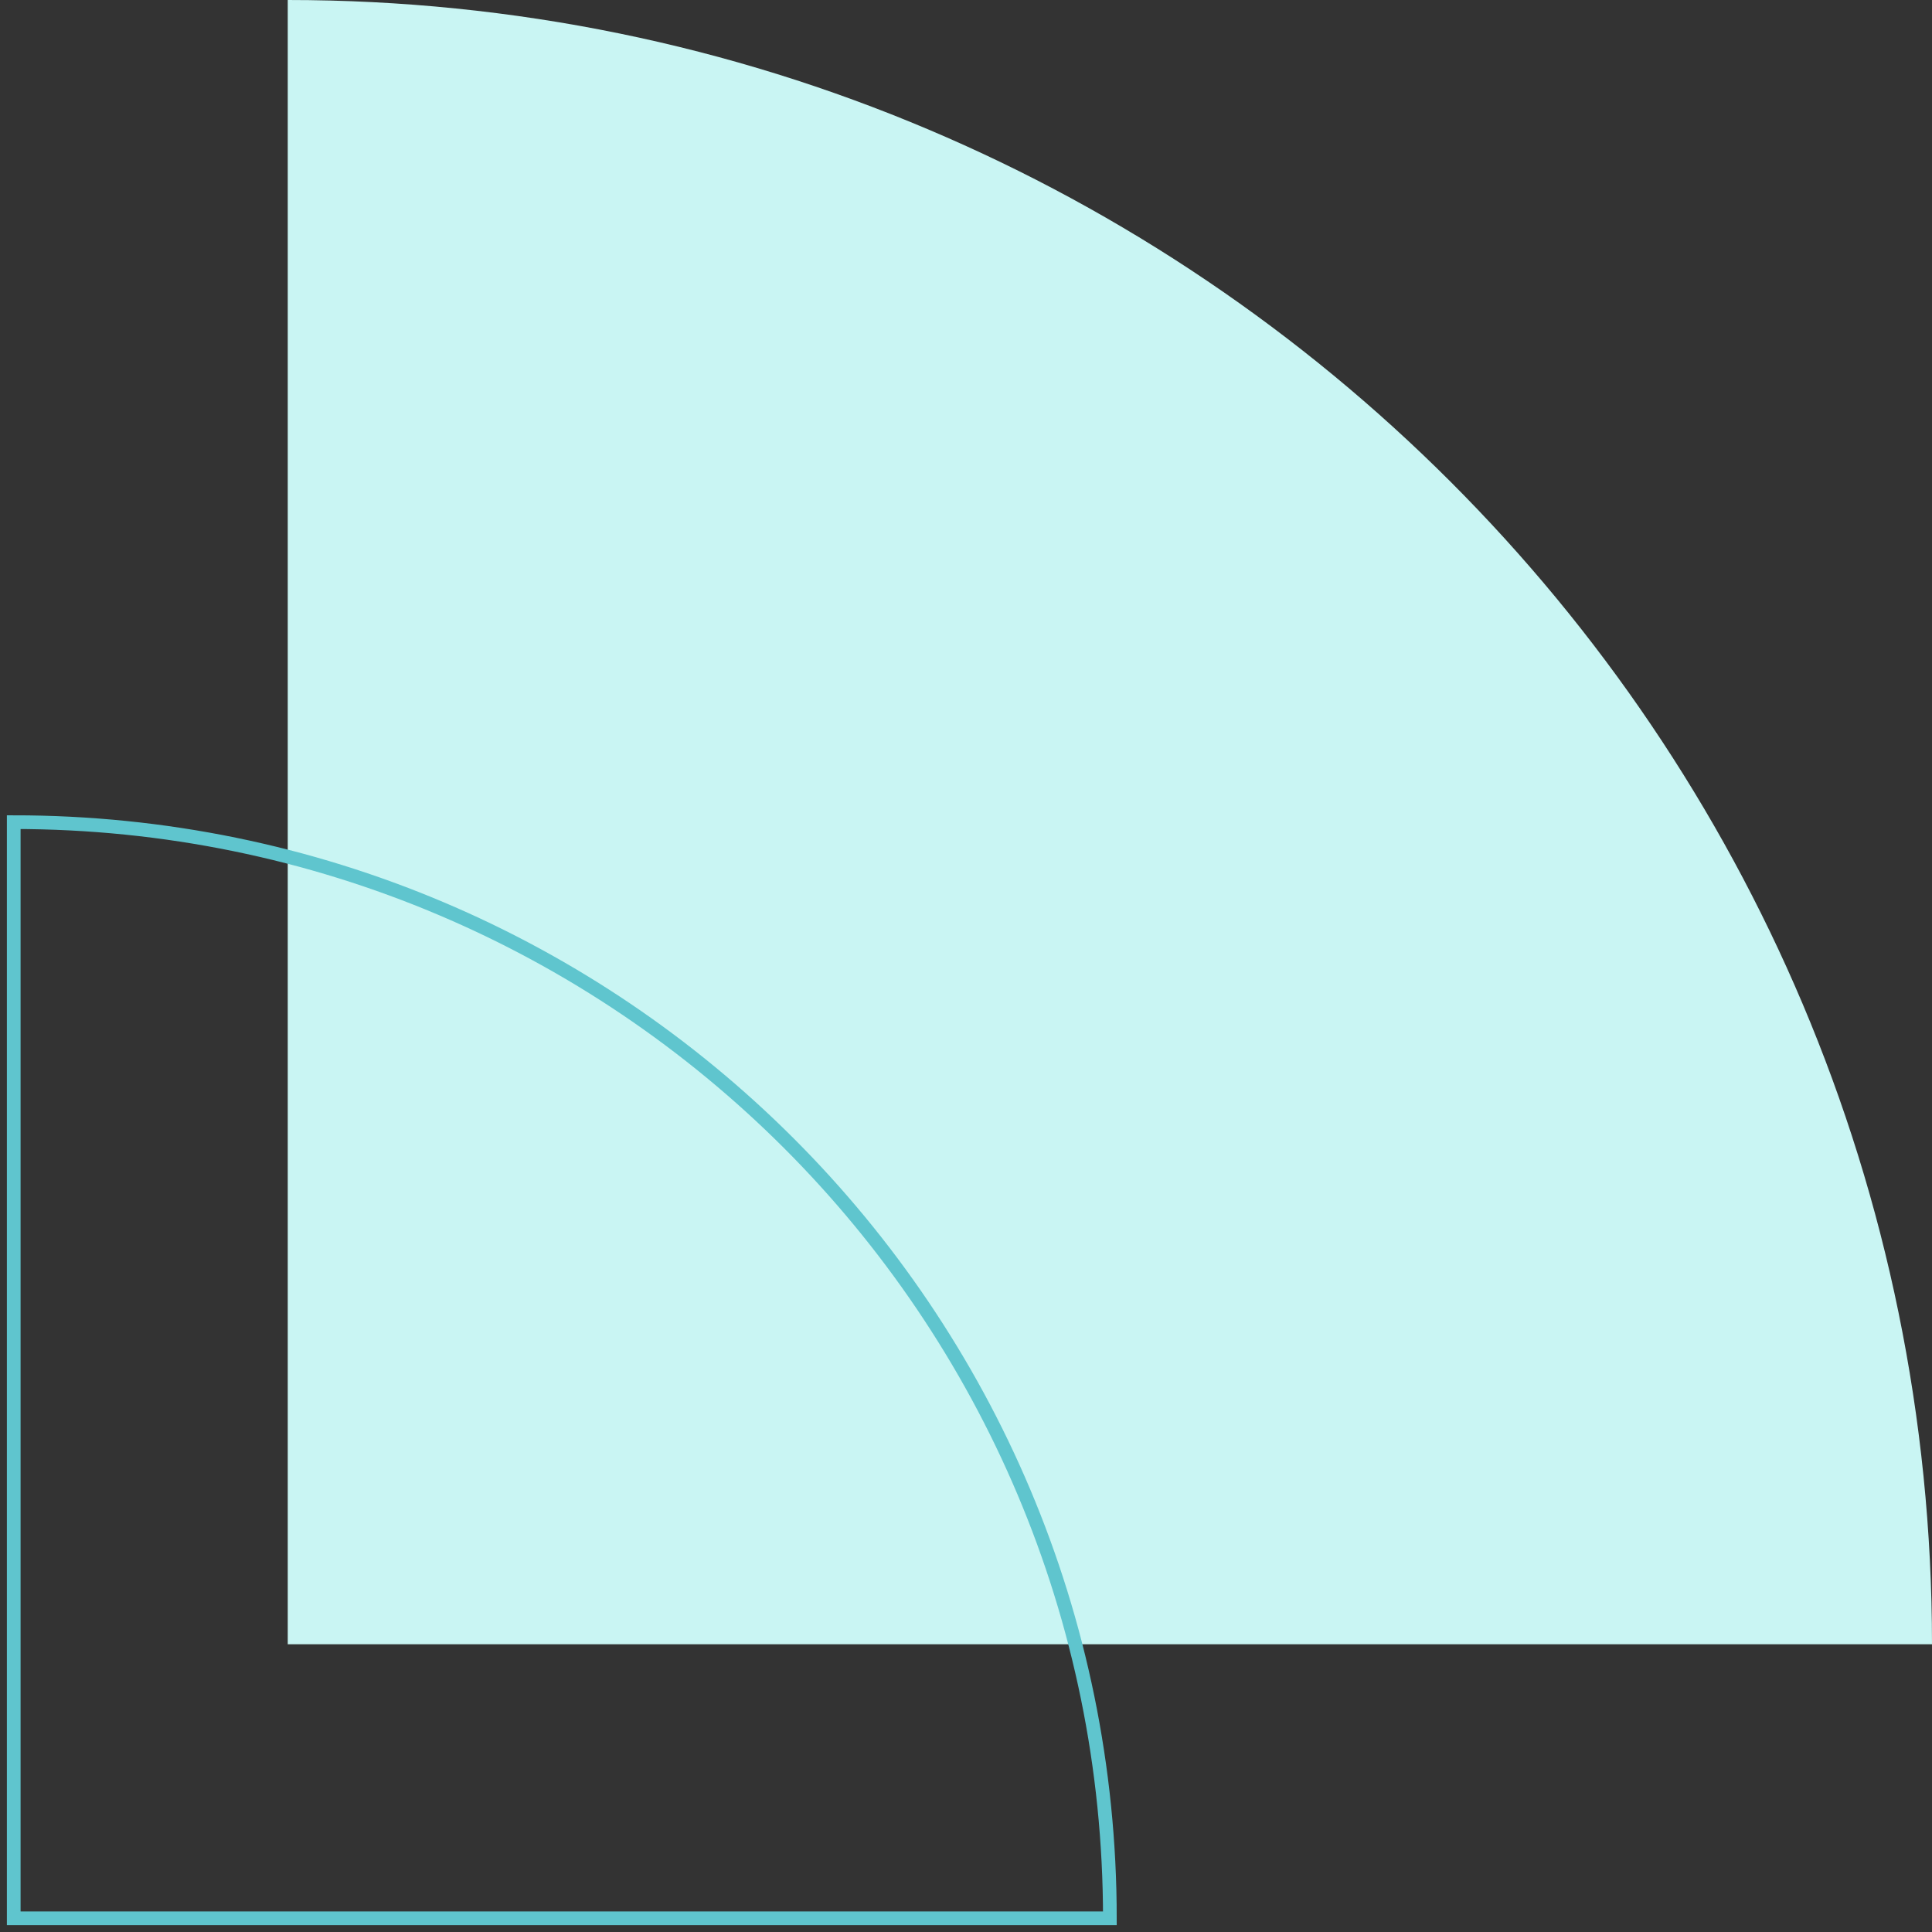 <svg width="141" height="141" viewBox="0 0 141 141" fill="none" xmlns="http://www.w3.org/2000/svg">
<rect x="0" y="0" width="141" height="141" fill="#333333" stroke="none"/>
<path d="M141 120C141 53.726 87.274 0 21 0V120H141Z" fill="#C9F5F3"/>
<path d="M81 140C81 95.819 45.184 60.002 1.002 60.002V140H81Z" stroke="#5FC5CE"/>
</svg>
